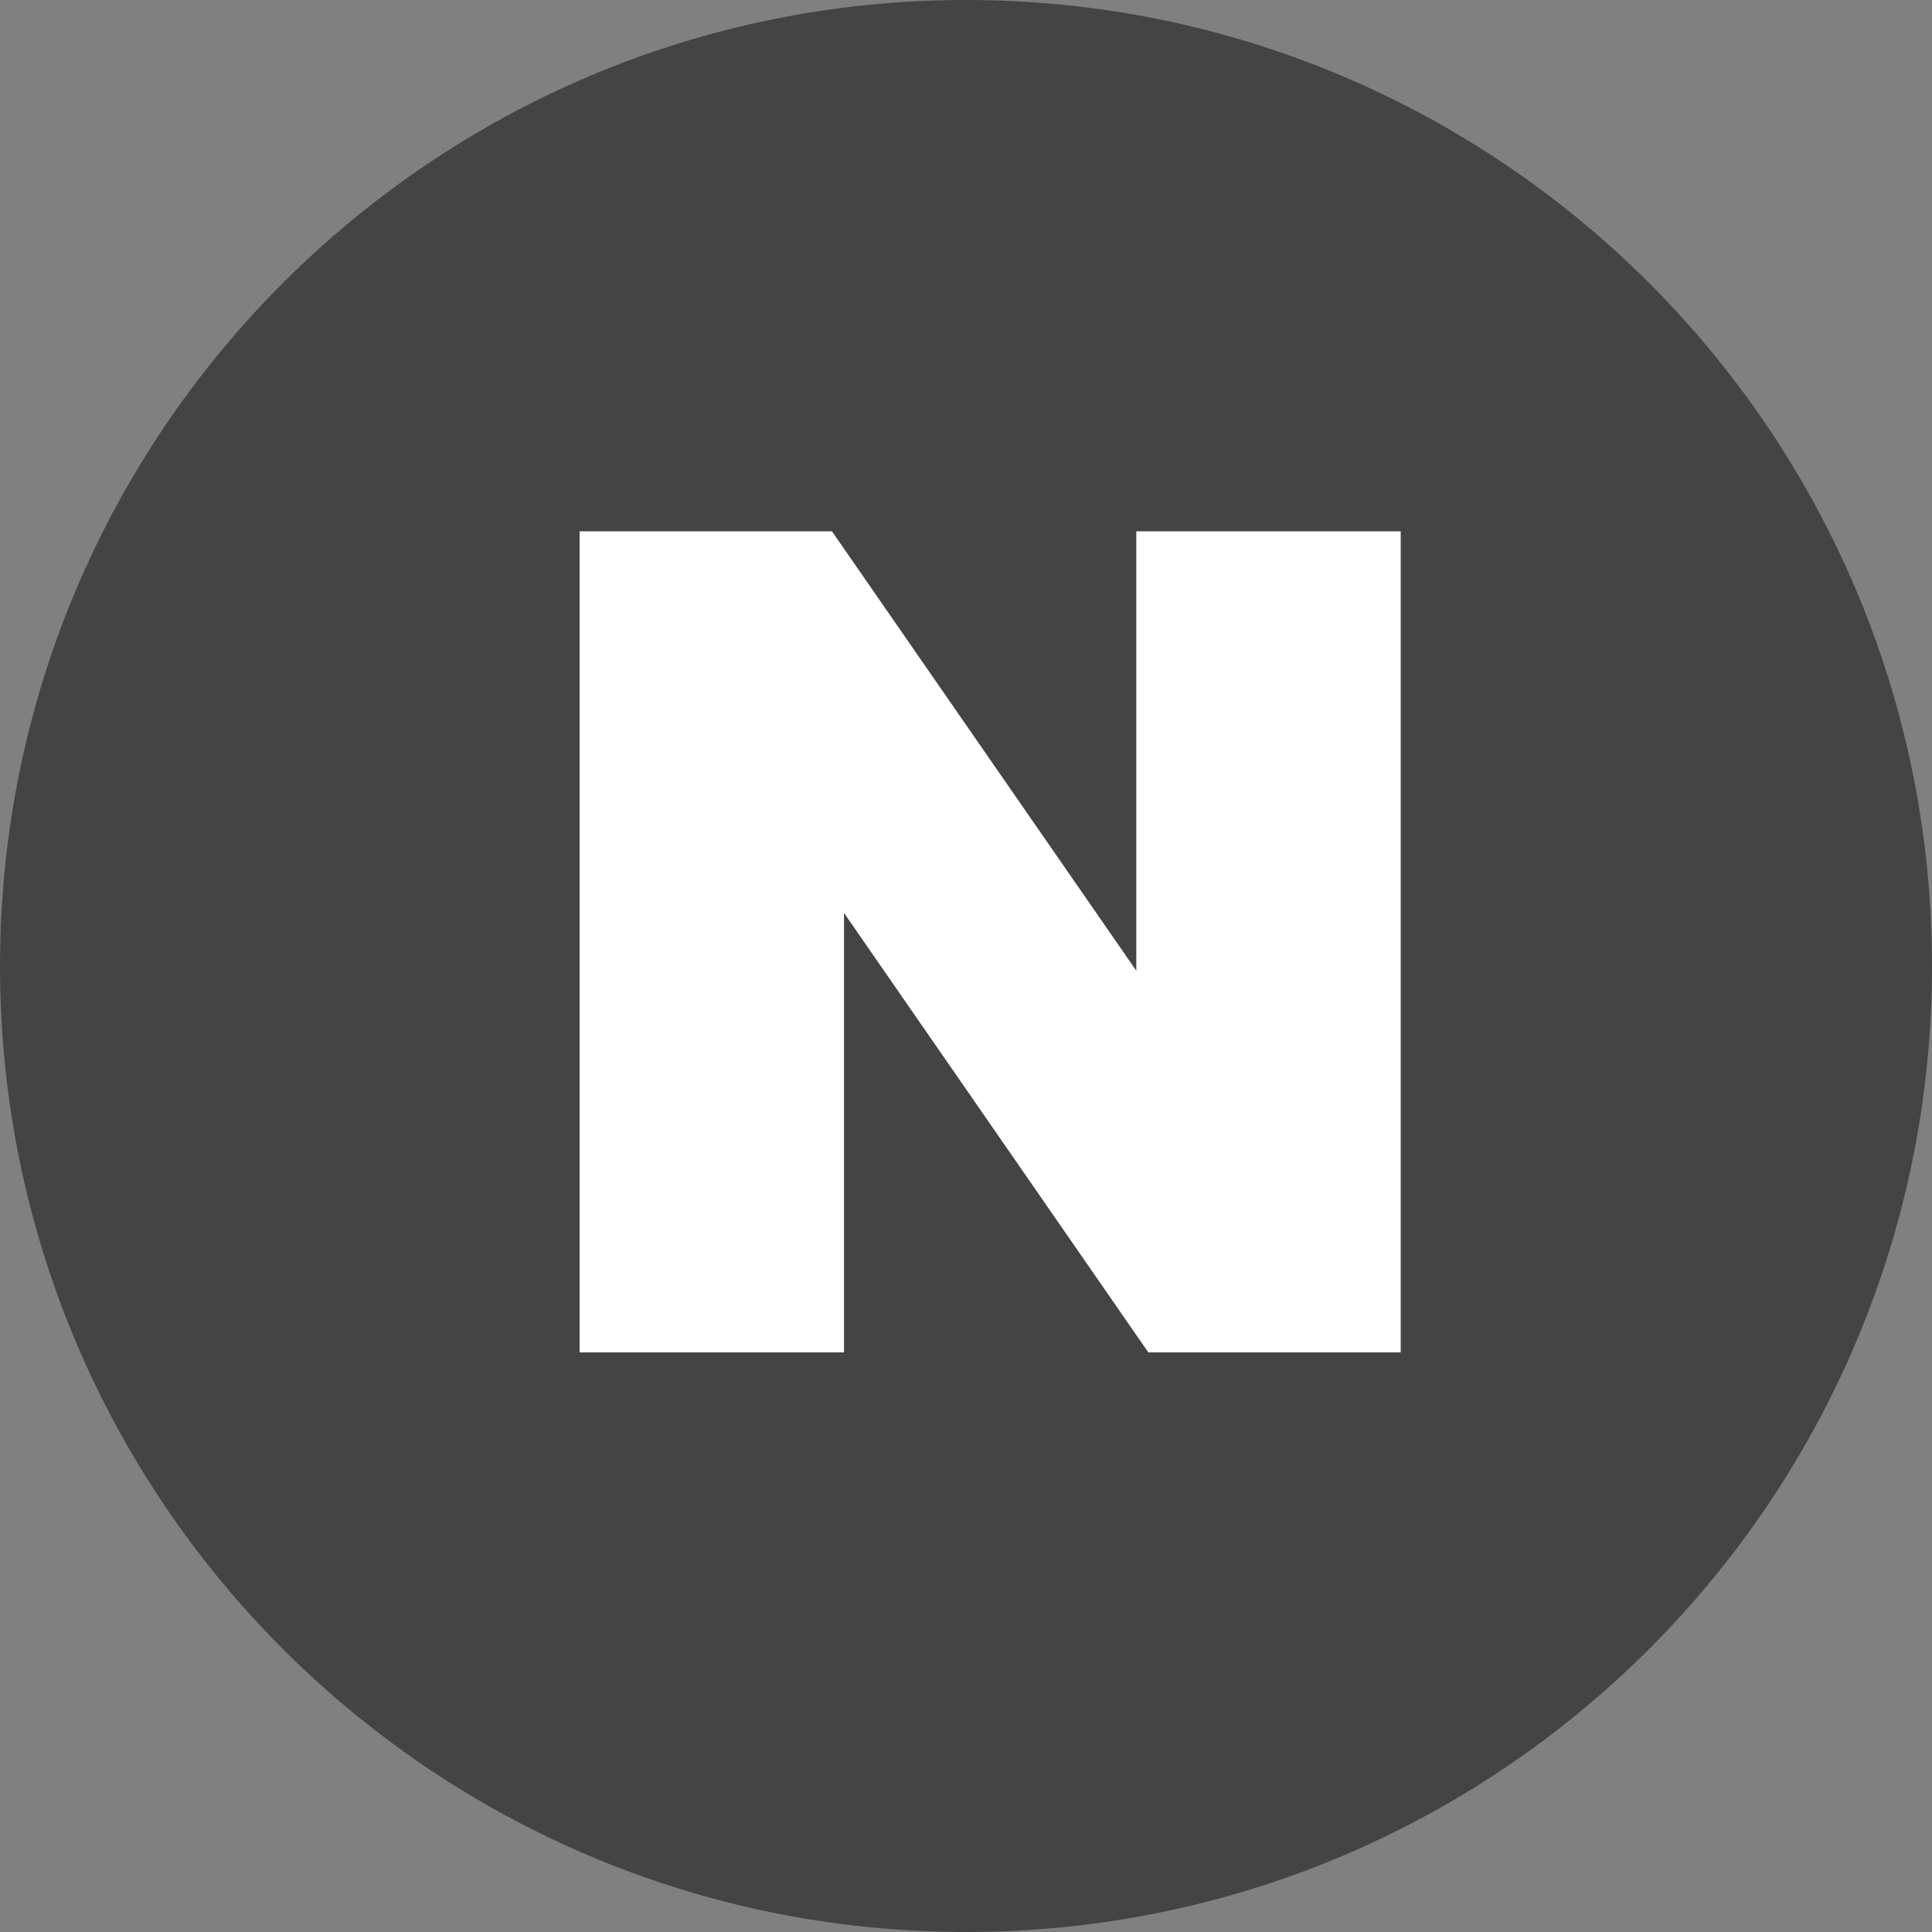 <svg width="40" height="40" viewBox="0 0 40 40" fill="none" xmlns="http://www.w3.org/2000/svg">
<rect x="0" y="0" width="40" height="40" fill="#808080" stroke="none"/>
<path d="M20 40C31.046 40 40 31.046 40 20C40 8.954 31.046 0 20 0C8.954 0 0 8.954 0 20C0 31.046 8.954 40 20 40Z" fill="#444444"/>
<g clip-path="url(#clip0_0_354)">
<path d="M23.526 20.098L17.225 11H12V28H17.474V18.901L23.775 28H29V11H23.526V20.098Z" fill="white"/>
</g>
<defs>
<clipPath id="clip0_0_354">
<rect width="17" height="17" fill="white" transform="translate(12 11)"/>
</clipPath>
</defs>
</svg>
